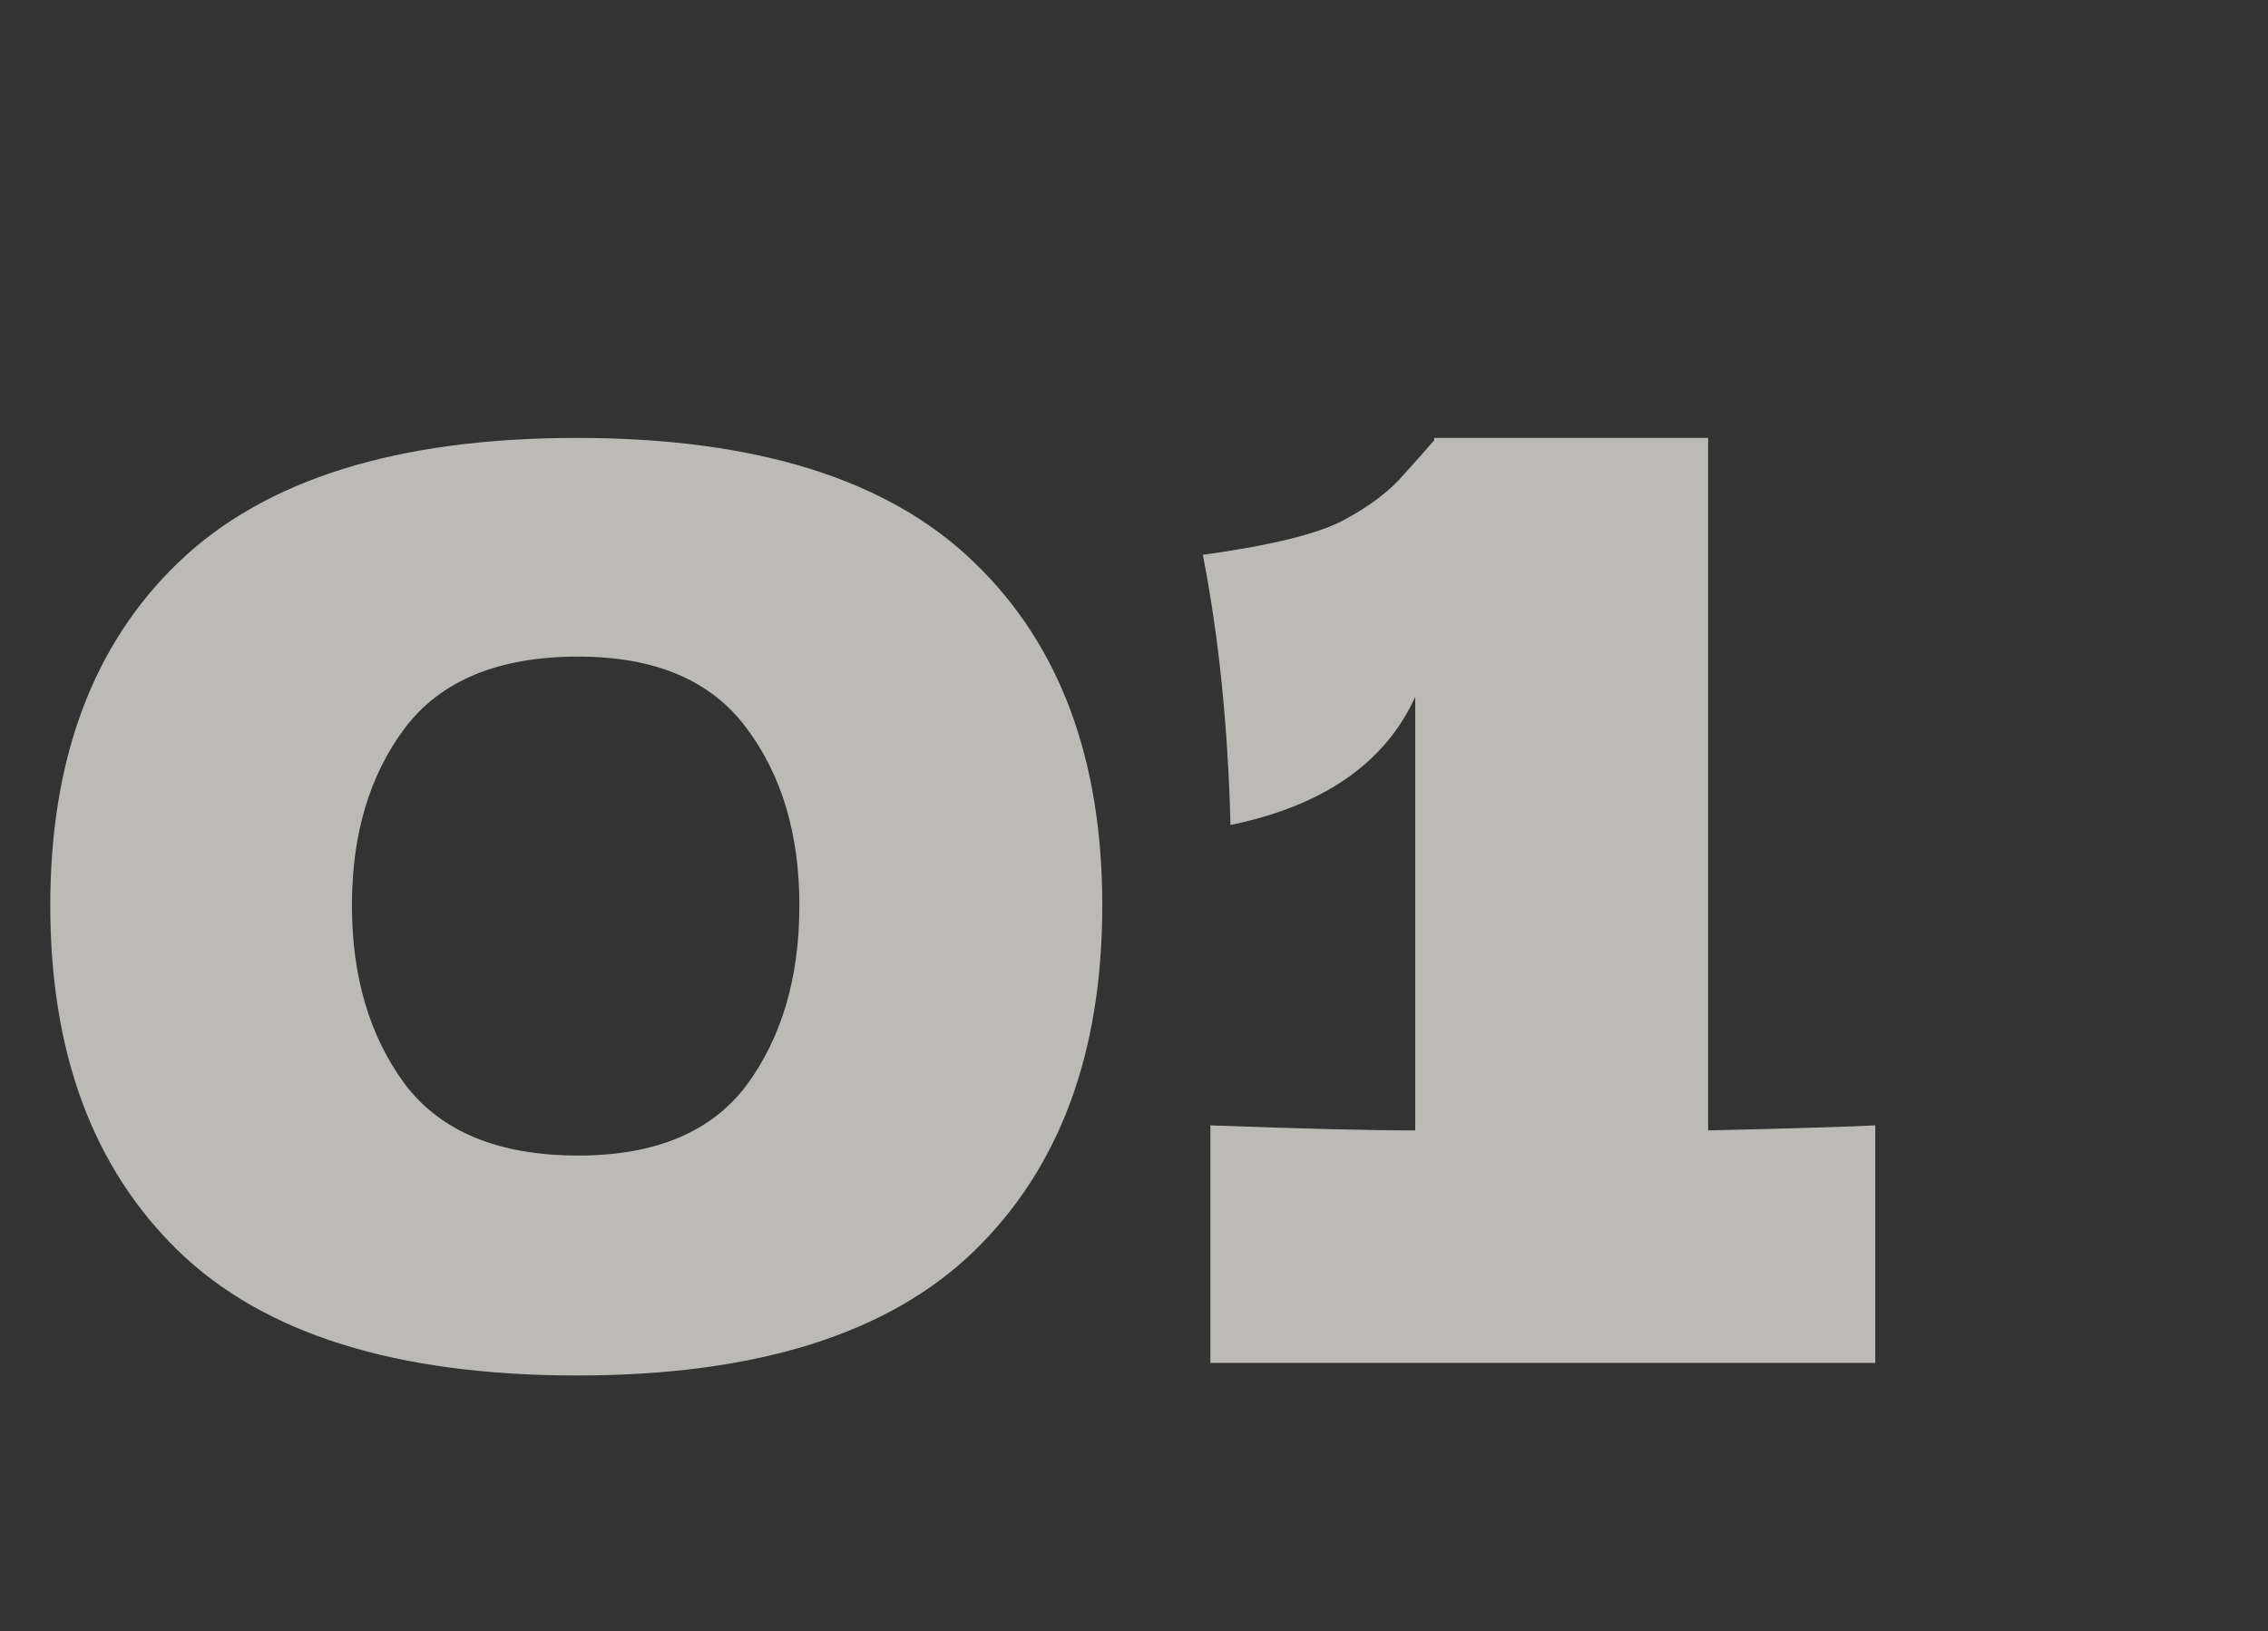 <?xml version="1.0" encoding="UTF-8"?> <svg xmlns="http://www.w3.org/2000/svg" width="203" height="146" viewBox="0 0 203 146" fill="none"><rect x="0" y="0" width="203" height="146" fill="#333333" stroke="none"/><path opacity="0.7" d="M51.638 123.125C35.513 123.125 23.625 119.412 15.975 111.987C8.325 104.562 4.5 94.25 4.5 81.05C4.5 67.925 8.325 57.688 15.975 50.337C23.7 42.913 35.587 39.2 51.638 39.2C67.688 39.2 79.537 42.913 87.188 50.337C94.838 57.688 98.662 67.925 98.662 81.05C98.662 94.25 94.838 104.562 87.188 111.987C79.537 119.412 67.688 123.125 51.638 123.125ZM51.75 103.437C58.65 103.437 63.675 101.337 66.825 97.138C69.975 92.862 71.55 87.5 71.55 81.05C71.55 74.675 69.975 69.388 66.825 65.188C63.675 60.913 58.65 58.775 51.75 58.775C44.625 58.775 39.45 60.913 36.225 65.188C33.075 69.388 31.5 74.675 31.5 81.05C31.5 87.425 33.075 92.75 36.225 97.025C39.45 101.3 44.625 103.437 51.75 103.437ZM152.887 101.187C159.637 101.037 164.624 100.887 167.849 100.737V122H108.337V100.737C116.437 101.037 122.549 101.187 126.674 101.187V62.375C123.974 68.3 118.462 72.125 110.137 73.85C109.912 65 109.087 56.938 107.662 49.663C113.662 48.837 117.824 47.825 120.149 46.625C122.549 45.35 124.387 43.962 125.662 42.462C127.012 40.962 127.912 39.95 128.362 39.425V39.2H152.887V101.187Z" fill="#F7F4F0"></path></svg> 